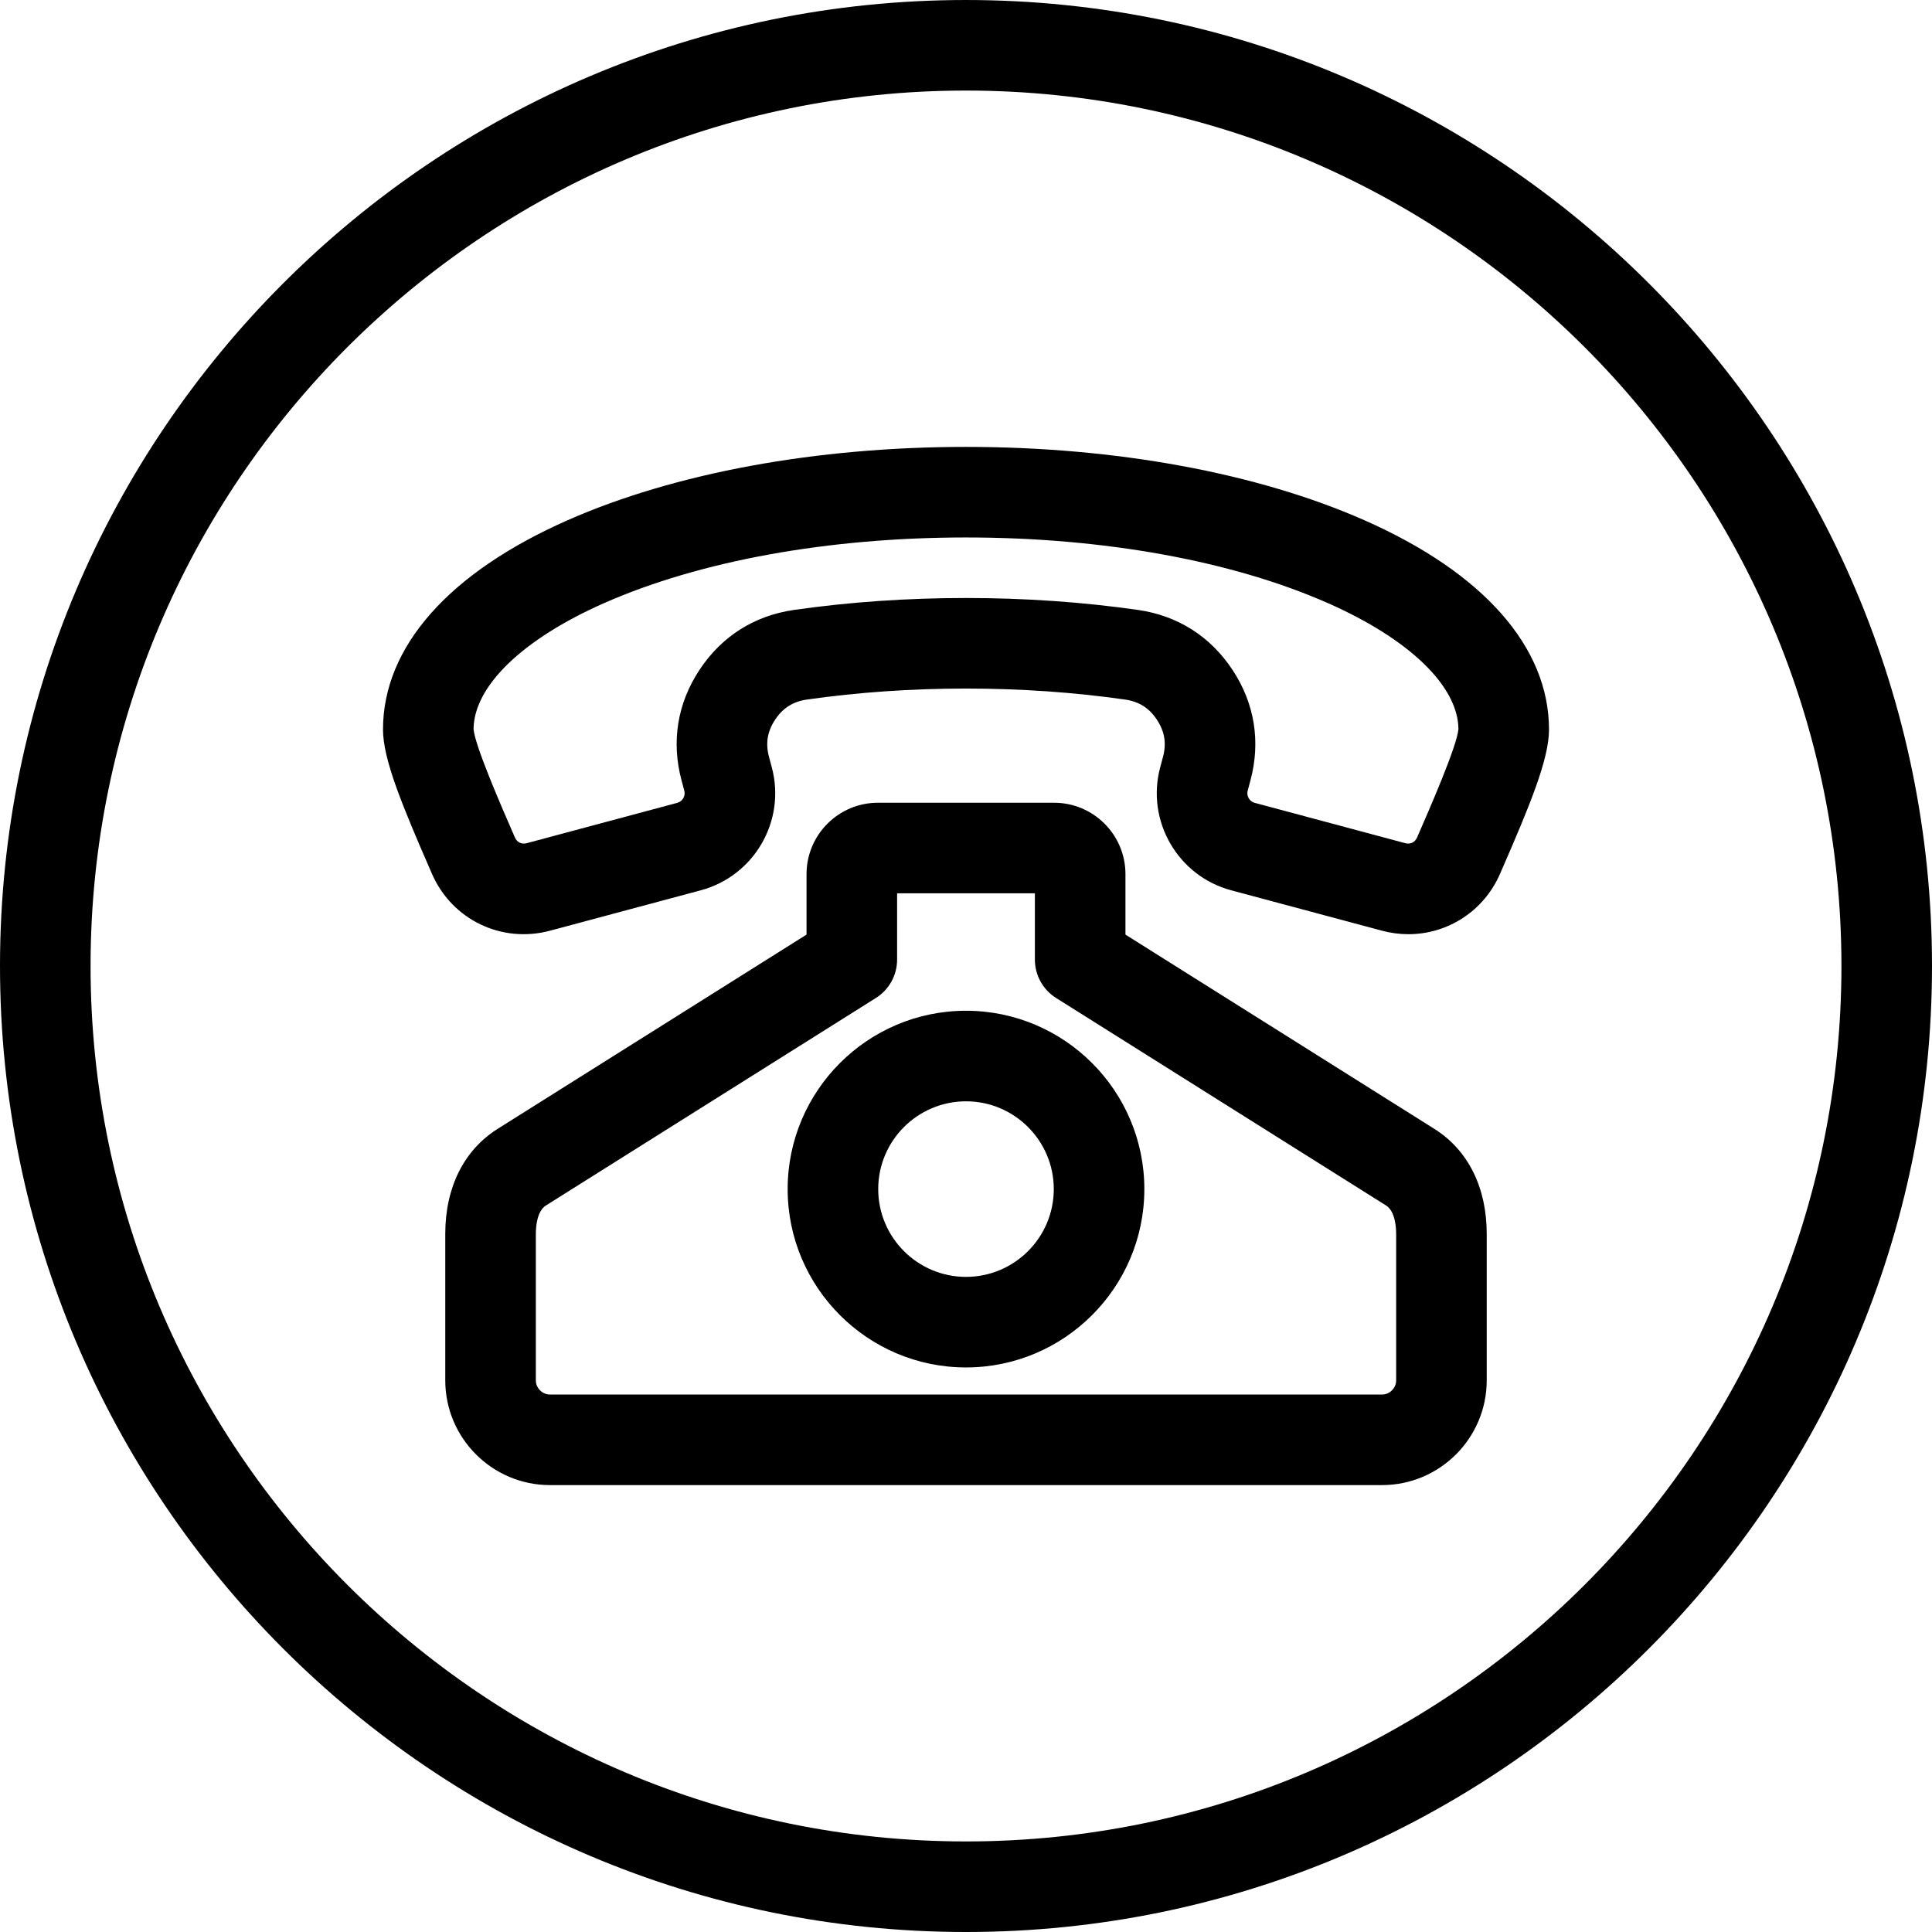 <svg id="Layer_1" enable-background="new 0 0 512 512" height="512" viewBox="0 0 512 512" width="512" xmlns="http://www.w3.org/2000/svg"><path d="m361.608 137.88c-28.408-12.54-65.914-19.446-105.609-19.446s-77.201 6.906-105.609 19.446c-31.528 13.917-48.891 33.612-48.891 55.457 0 7.89 5.063 20.088 12.787 37.799l.193.443c5.306 12.165 18.461 18.501 31.282 15.065h-.001l39.957-10.706c14.174-3.798 22.615-18.42 18.817-32.595l-.731-2.729c-.969-3.615-.459-6.753 1.604-9.876s4.749-4.824 8.453-5.352c13.556-1.933 27.734-2.913 42.141-2.913s28.585.98 42.14 2.913c3.705.528 6.391 2.229 8.454 5.352s2.572 6.261 1.604 9.875l-.732 2.731c-3.798 14.174 4.644 28.795 18.818 32.594l39.955 10.705c2.34.627 4.69.929 7.003.929 10.357 0 19.941-6.05 24.279-15.995l.191-.439c7.725-17.711 12.788-29.912 12.788-37.802-.001-21.844-17.365-41.539-48.893-55.456zm14.104 83.665-.191.438c-.538 1.232-1.771 1.826-3.071 1.479l-39.955-10.705c-1.368-.367-2.215-1.833-1.849-3.199l.732-2.731c2.757-10.289 1.111-20.425-4.759-29.314-5.87-8.888-14.546-14.381-25.092-15.885-14.674-2.092-29.992-3.153-45.528-3.153s-30.854 1.061-45.529 3.153c-10.544 1.504-19.221 6.997-25.091 15.885-5.871 8.888-7.516 19.024-4.759 29.315l.731 2.729c.367 1.368-.479 2.833-1.847 3.2l-39.956 10.706c-1.301.349-2.533-.247-3.07-1.479l-.193-.443c-3.38-7.75-10.398-23.841-10.785-28.308.079-11.39 12.994-23.868 34.583-33.397 25.422-11.222 59.486-17.402 95.917-17.402s70.495 6.18 95.917 17.402c21.59 9.53 34.505 22.007 34.583 33.397-.388 4.467-7.407 20.561-10.788 28.312zm4.38 77.598-81.835-51.462v-16.035c0-10.427-8.483-18.91-18.91-18.91h-46.695c-10.427 0-18.91 8.483-18.91 18.91v16.035l-81.834 51.461c-8.967 5.638-13.906 15.531-13.906 27.858v38.816c0 15.301 12.448 27.75 27.75 27.75h220.495c15.301 0 27.749-12.449 27.749-27.75v-38.816c0-12.325-4.938-22.219-13.904-27.857zm-10.096 66.674c0 2.033-1.717 3.75-3.749 3.75h-220.495c-2.032 0-3.75-1.717-3.75-3.75v-38.816c0-1.76.261-6.02 2.681-7.541l87.447-54.991c3.493-2.196 5.612-6.033 5.612-10.158v-17.574h36.514v17.574c0 4.125 2.119 7.962 5.612 10.158l87.447 54.991c2.419 1.521 2.68 5.78 2.68 7.541v38.816zm-113.996-97.958c-26.061 0-47.263 21.202-47.263 47.263s21.202 47.263 47.263 47.263 47.263-21.202 47.263-47.263-21.202-47.263-47.263-47.263zm0 70.526c-12.827 0-23.263-10.436-23.263-23.263s10.436-23.263 23.263-23.263 23.263 10.436 23.263 23.263-10.435 23.263-23.263 23.263zm0-338.384c-141.159 0-256 114.841-256 255.999s114.841 255.999 256 255.999 256-114.841 256-255.999-114.841-255.999-256-255.999zm0 487.998c-127.925 0-232-104.074-232-231.999s104.075-232 232-232 232 104.075 232 232-104.075 231.999-232 231.999z"/></svg>